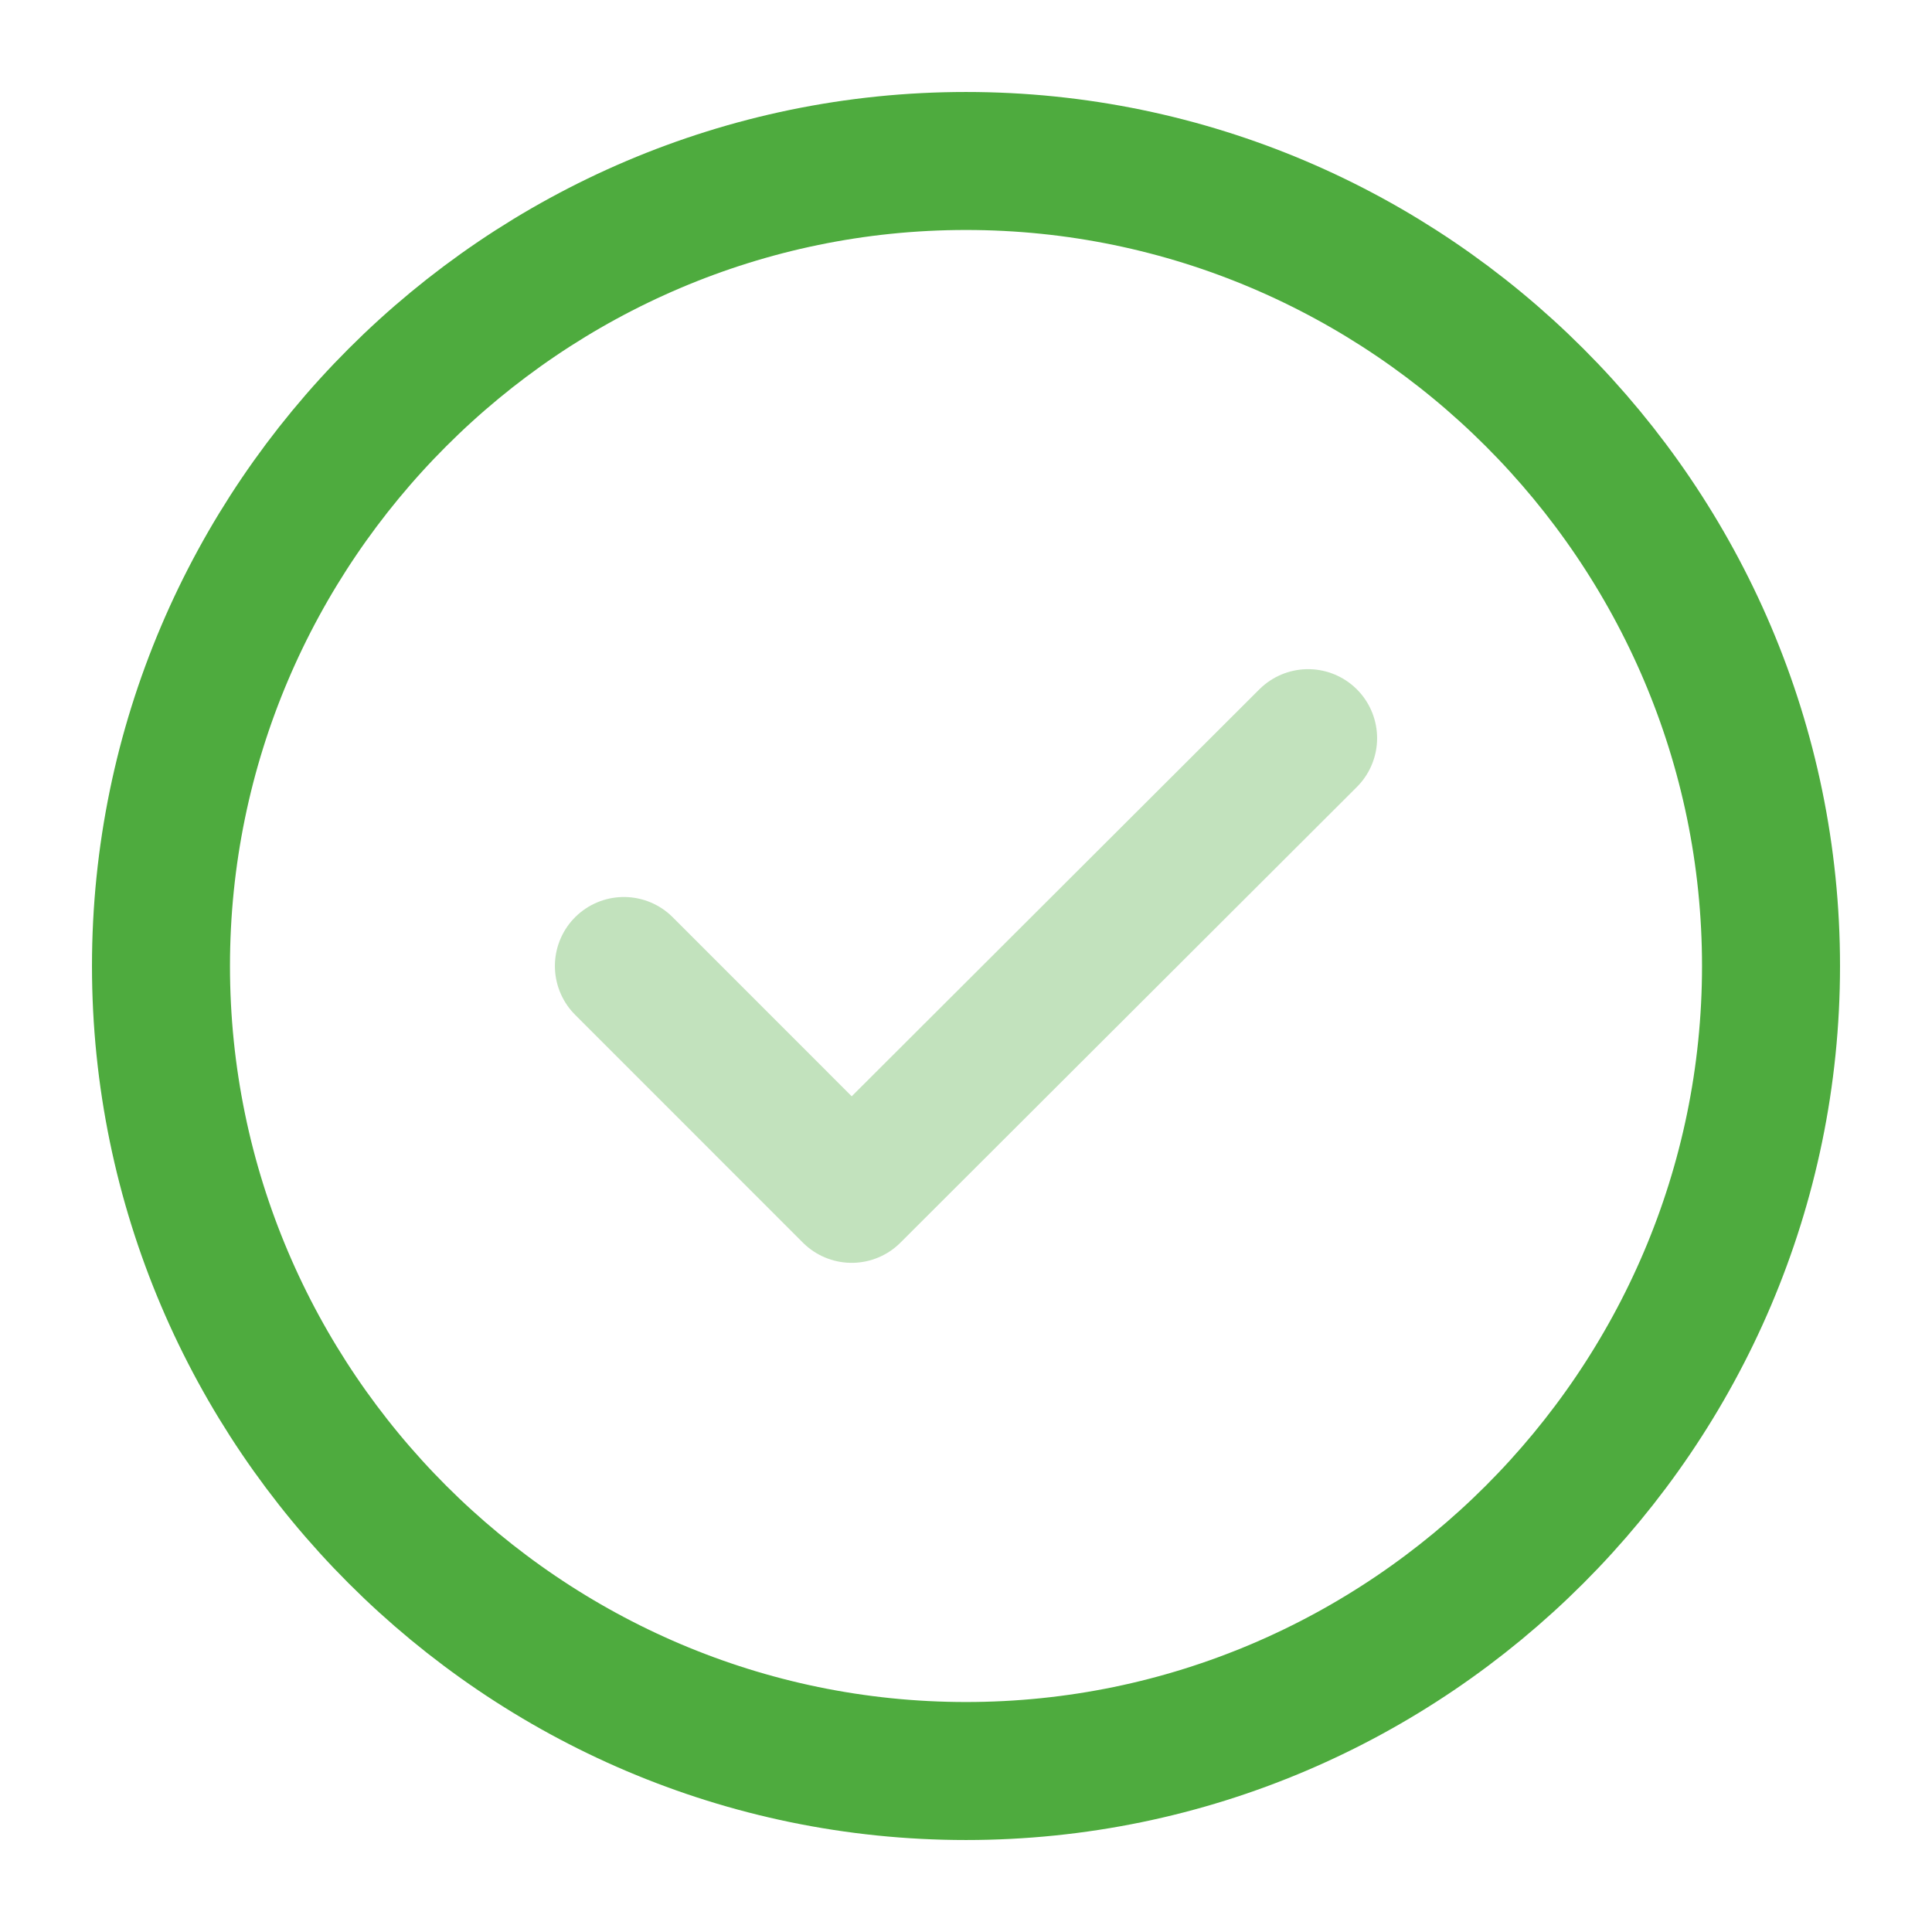 <?xml version="1.0" encoding="UTF-8"?>
<svg xmlns="http://www.w3.org/2000/svg" width="28" height="28" viewBox="0 0 28 28" fill="none">
  <path d="M14 25.667C20.417 25.667 25.667 20.417 25.667 14C25.667 7.583 20.417 2.333 14 2.333C7.583 2.333 2.333 7.583 2.333 14C2.333 20.417 7.583 25.667 14 25.667Z" stroke="#4EAB3E" stroke-width="2" stroke-linecap="round" stroke-linejoin="round"></path>
  <path opacity="0.34" d="M9.042 14L12.343 17.302L18.958 10.698" stroke="#4EAB3E" stroke-width="2" stroke-linecap="round" stroke-linejoin="round"></path>
</svg>
